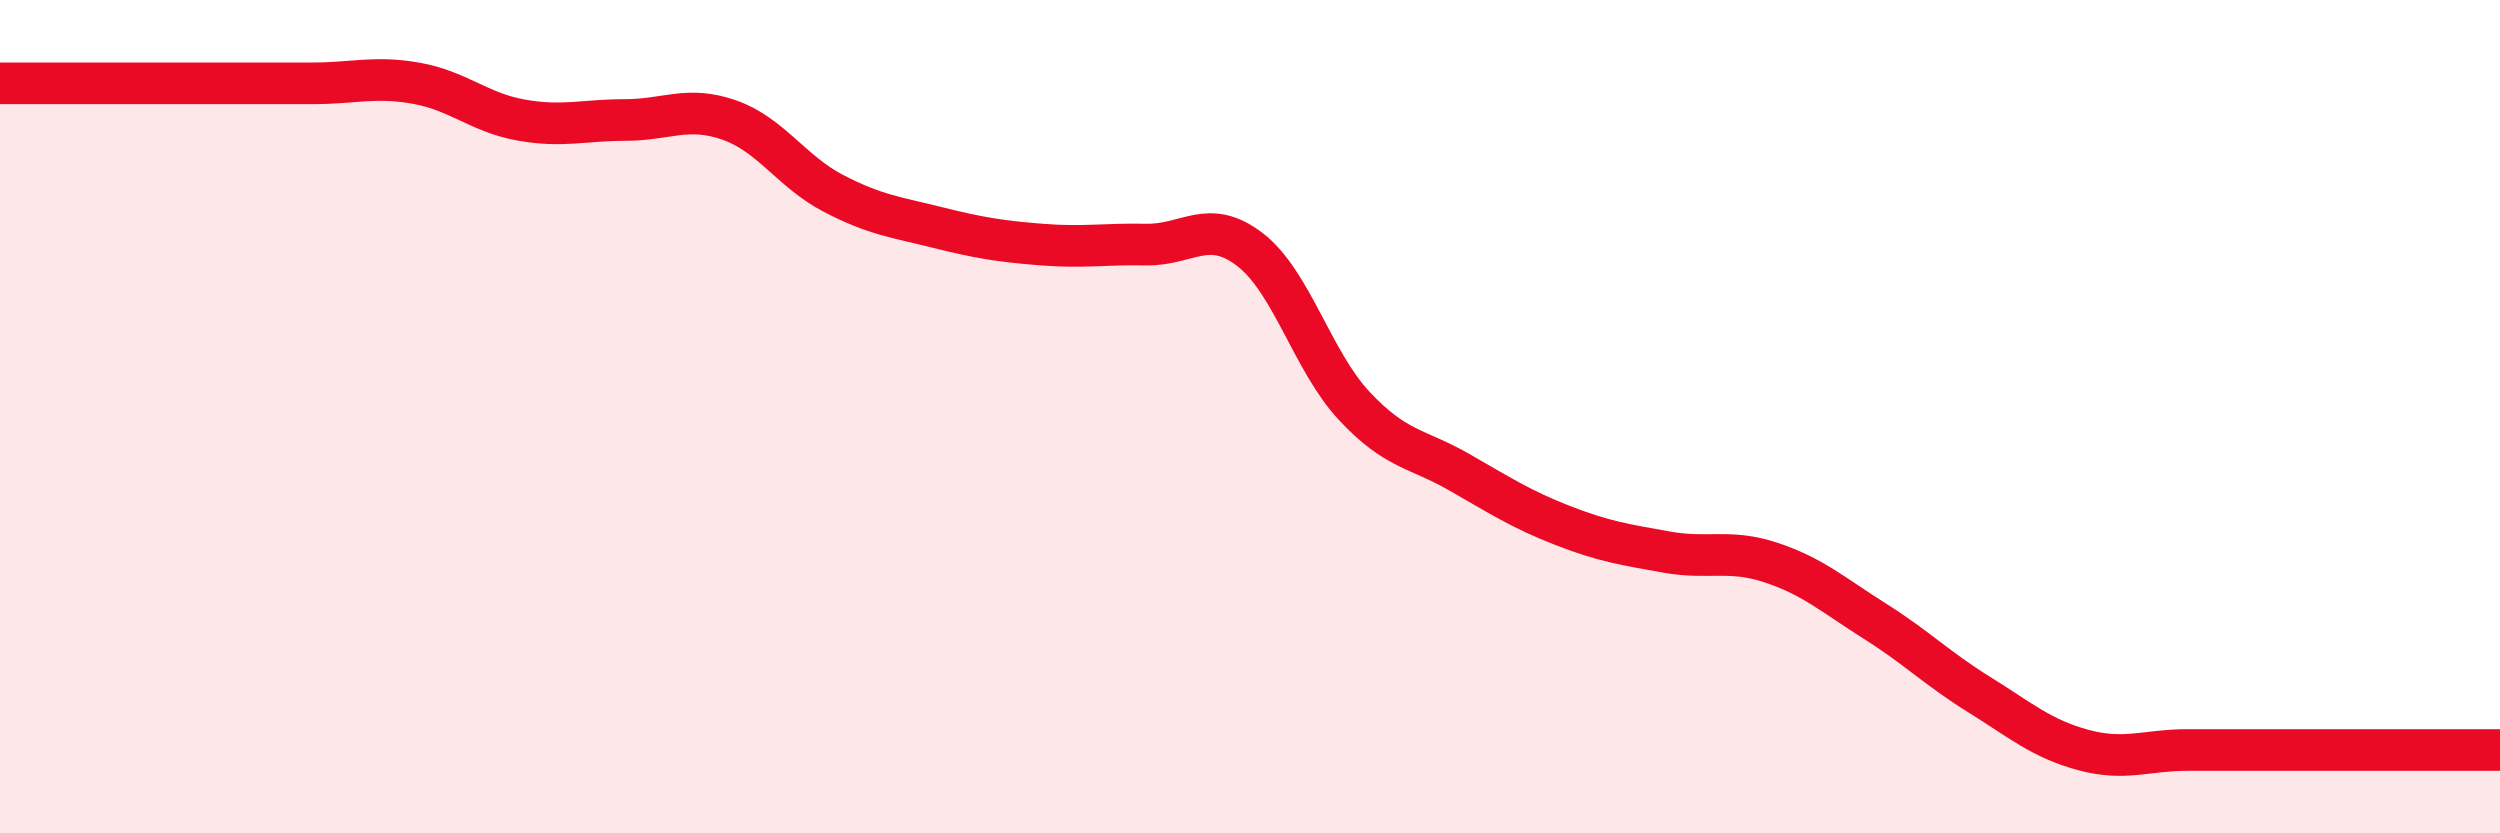 
    <svg width="60" height="20" viewBox="0 0 60 20" xmlns="http://www.w3.org/2000/svg">
      <path
        d="M 0,2 C 0.5,2 1.5,2 2.5,2 C 3.5,2 4,2 5,2 C 6,2 6.5,2 7.5,2 C 8.5,2 9,1.82 10,2 C 11,2.18 11.5,2.7 12.5,2.88 C 13.5,3.06 14,2.88 15,2.88 C 16,2.88 16.5,2.53 17.5,2.88 C 18.5,3.23 19,4.12 20,4.64 C 21,5.16 21.5,5.21 22.5,5.46 C 23.5,5.71 24,5.79 25,5.87 C 26,5.95 26.5,5.85 27.5,5.87 C 28.5,5.89 29,5.22 30,5.99 C 31,6.76 31.5,8.67 32.5,9.74 C 33.5,10.81 34,10.75 35,11.32 C 36,11.89 36.5,12.22 37.5,12.61 C 38.5,13 39,13.07 40,13.25 C 41,13.43 41.5,13.17 42.5,13.5 C 43.5,13.83 44,14.28 45,14.91 C 46,15.54 46.5,16.05 47.5,16.67 C 48.5,17.29 49,17.73 50,18 C 51,18.27 51.5,18 52.5,18 C 53.5,18 53.5,18 55,18 C 56.5,18 59,18 60,18L60 20L0 20Z"
        fill="#EB0A25"
        opacity="0.1"
        stroke-linecap="round"
        stroke-linejoin="round"
      />
      <path
        d="M 0,2 C 0.5,2 1.5,2 2.5,2 C 3.5,2 4,2 5,2 C 6,2 6.5,2 7.5,2 C 8.5,2 9,1.82 10,2 C 11,2.18 11.5,2.7 12.5,2.88 C 13.5,3.06 14,2.88 15,2.88 C 16,2.88 16.5,2.53 17.5,2.88 C 18.5,3.23 19,4.12 20,4.64 C 21,5.16 21.5,5.21 22.5,5.46 C 23.5,5.71 24,5.79 25,5.87 C 26,5.95 26.5,5.85 27.5,5.87 C 28.5,5.89 29,5.22 30,5.99 C 31,6.76 31.5,8.67 32.5,9.74 C 33.5,10.81 34,10.75 35,11.32 C 36,11.89 36.5,12.22 37.5,12.61 C 38.5,13 39,13.07 40,13.25 C 41,13.43 41.5,13.17 42.5,13.5 C 43.5,13.83 44,14.28 45,14.91 C 46,15.54 46.5,16.05 47.5,16.67 C 48.5,17.29 49,17.73 50,18 C 51,18.27 51.5,18 52.5,18 C 53.5,18 53.5,18 55,18 C 56.5,18 59,18 60,18"
        stroke="#EB0A25"
        stroke-width="1"
        fill="none"
        stroke-linecap="round"
        stroke-linejoin="round"
      />
    </svg>
  